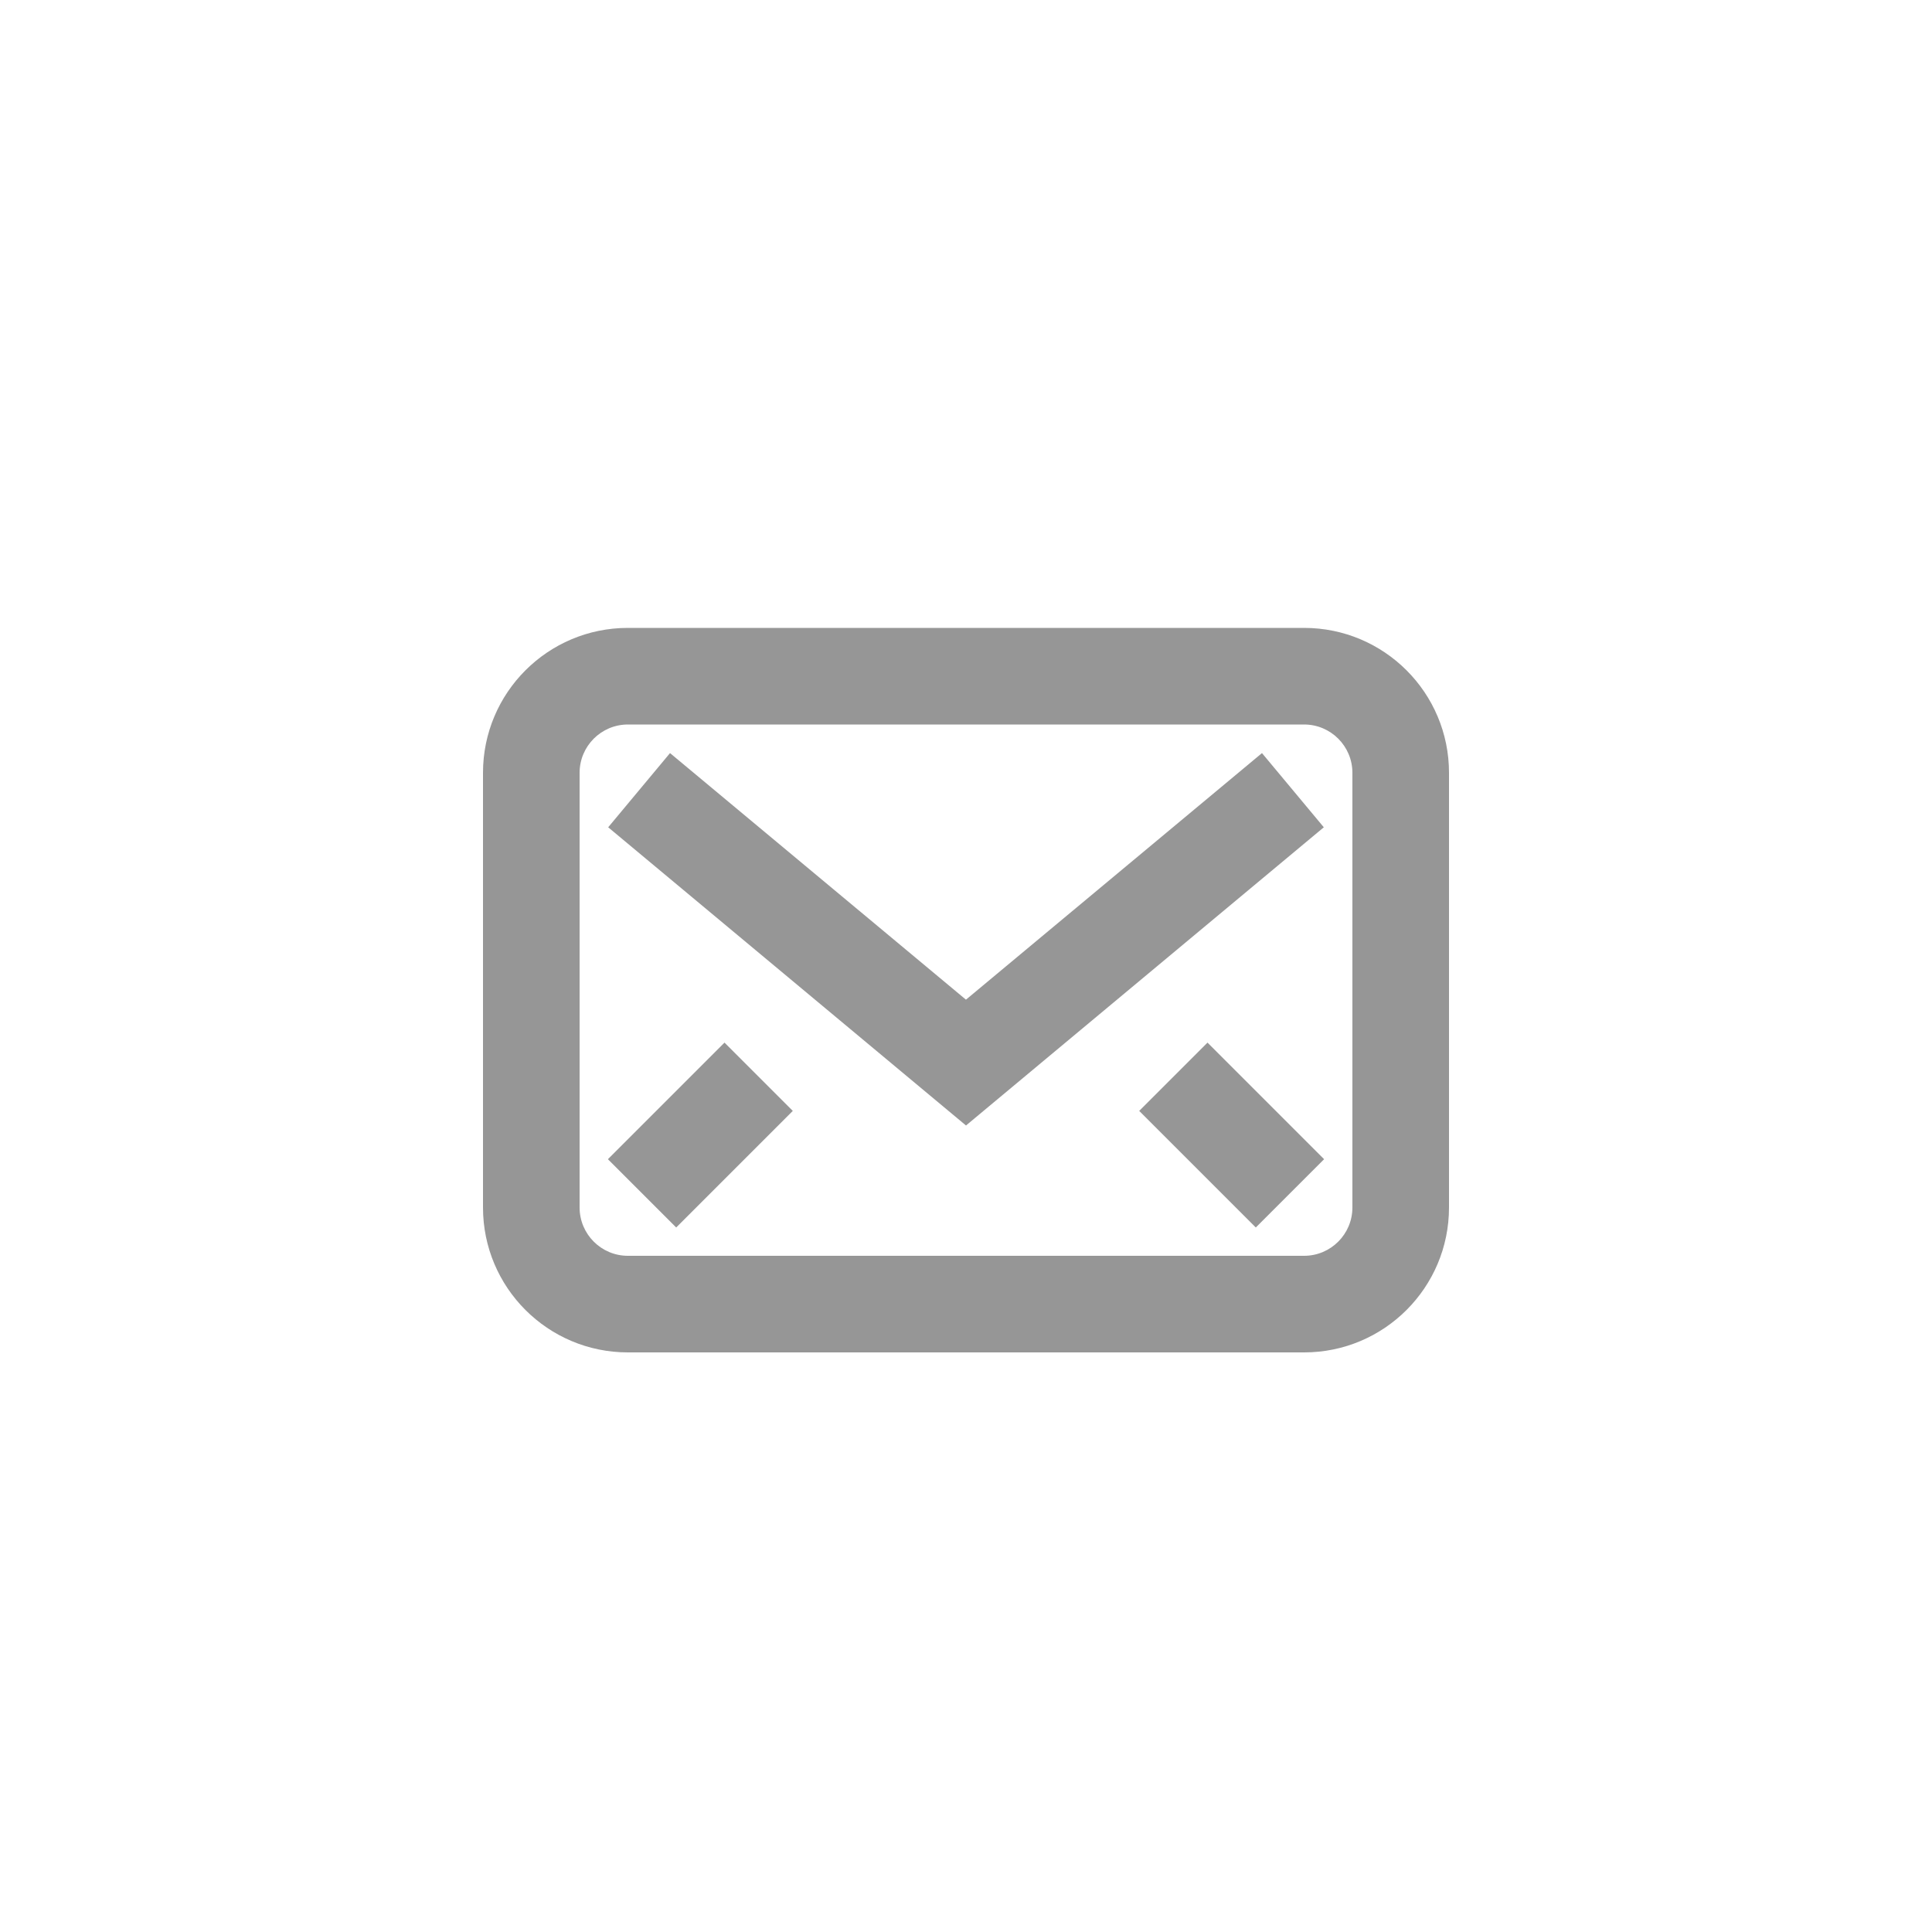 <?xml version="1.0" encoding="UTF-8"?>
<svg width="40px" height="40px" viewBox="0 0 40 40" version="1.1" xmlns="http://www.w3.org/2000/svg" xmlns:xlink="http://www.w3.org/1999/xlink">
    <title>icon/messages</title>
    <g id="icon/messages" stroke="none" stroke-width="1" fill="none" fill-rule="evenodd" opacity="0.804">
        <g id="Group" transform="translate(11, 14)" fill="#7C7C7C" fill-rule="nonzero">
            <path d="M16,-1 C17.657,-1 19,0.343 19,2 L19,2 L19,11 C19,12.657 17.657,14 16,14 L16,14 L2,14 C0.343,14 -1,12.657 -1,11 L-1,11 L-1,2 C-1,0.343 0.343,-1 2,-1 L2,-1 Z M16,1 L2,1 C1.448,1 1,1.448 1,2 L1,2 L1,11 C1,11.552 1.448,12 2,12 L2,12 L16,12 C16.552,12 17,11.552 17,11 L17,11 L17,2 C17,1.448 16.552,1 16,1 L16,1 Z M4,7.586 L5.414,9 L3,11.414 L1.586,10 L4,7.586 Z M14,7.586 L16.414,10 L15,11.414 L12.586,9 L14,7.586 Z M15.128,1.592 L16.408,3.128 L9,9.302 L1.592,3.128 L2.872,1.592 L8.999,6.697 L15.128,1.592 Z" id="Combined-Shape"></path>
        </g>
    </g>
</svg>